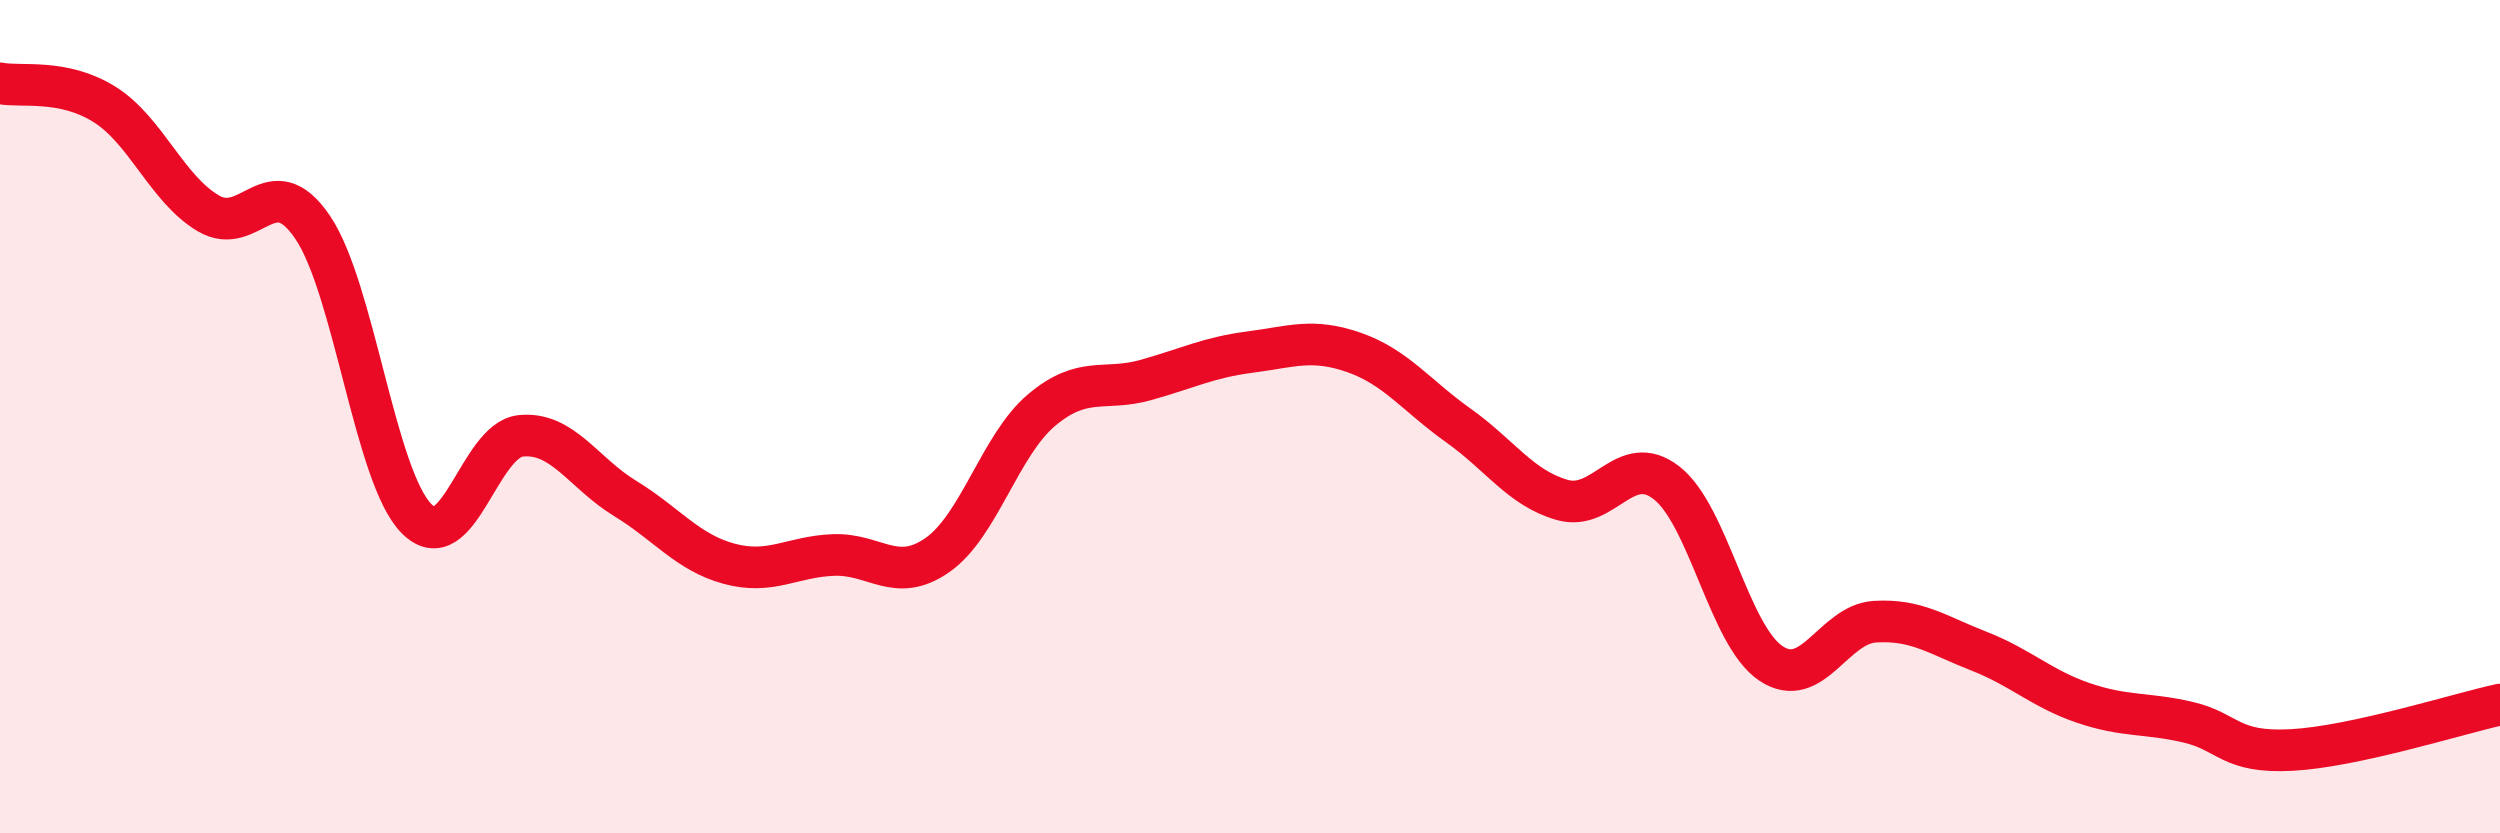 
    <svg width="60" height="20" viewBox="0 0 60 20" xmlns="http://www.w3.org/2000/svg">
      <path
        d="M 0,2 C 0.5,2.1 1.5,1.88 2.5,2.5 C 3.5,3.12 4,4.53 5,5.12 C 6,5.71 6.5,3.98 7.5,5.45 C 8.5,6.92 9,11.45 10,12.45 C 11,13.45 11.5,10.56 12.5,10.46 C 13.5,10.36 14,11.35 15,11.96 C 16,12.57 16.5,13.26 17.5,13.53 C 18.5,13.8 19,13.36 20,13.32 C 21,13.28 21.5,14.02 22.5,13.32 C 23.5,12.62 24,10.68 25,9.84 C 26,9 26.5,9.4 27.5,9.12 C 28.5,8.84 29,8.58 30,8.45 C 31,8.32 31.5,8.11 32.5,8.46 C 33.5,8.81 34,9.5 35,10.21 C 36,10.92 36.5,11.72 37.5,12 C 38.5,12.28 39,10.81 40,11.59 C 41,12.37 41.5,15.25 42.5,15.92 C 43.5,16.59 44,14.98 45,14.92 C 46,14.86 46.5,15.24 47.5,15.63 C 48.5,16.02 49,16.53 50,16.87 C 51,17.21 51.5,17.1 52.5,17.33 C 53.5,17.56 53.5,18.08 55,18 C 56.5,17.92 59,17.13 60,16.91L60 20L0 20Z"
        fill="#EB0A25"
        opacity="0.1"
        stroke-linecap="round"
        stroke-linejoin="round"
      />
      <path
        d="M 0,2 C 0.5,2.1 1.5,1.88 2.5,2.5 C 3.5,3.12 4,4.53 5,5.12 C 6,5.71 6.5,3.98 7.5,5.45 C 8.5,6.92 9,11.45 10,12.45 C 11,13.45 11.5,10.56 12.5,10.46 C 13.5,10.36 14,11.35 15,11.96 C 16,12.57 16.5,13.26 17.5,13.53 C 18.5,13.8 19,13.36 20,13.32 C 21,13.28 21.5,14.02 22.5,13.32 C 23.5,12.62 24,10.68 25,9.84 C 26,9 26.5,9.4 27.5,9.12 C 28.5,8.84 29,8.58 30,8.45 C 31,8.32 31.5,8.11 32.5,8.46 C 33.5,8.81 34,9.5 35,10.21 C 36,10.92 36.5,11.72 37.5,12 C 38.5,12.28 39,10.81 40,11.59 C 41,12.37 41.5,15.25 42.5,15.92 C 43.5,16.59 44,14.98 45,14.92 C 46,14.86 46.5,15.24 47.5,15.63 C 48.5,16.02 49,16.53 50,16.87 C 51,17.21 51.5,17.1 52.5,17.33 C 53.5,17.56 53.5,18.08 55,18 C 56.5,17.92 59,17.13 60,16.91"
        stroke="#EB0A25"
        stroke-width="1"
        fill="none"
        stroke-linecap="round"
        stroke-linejoin="round"
      />
    </svg>
  